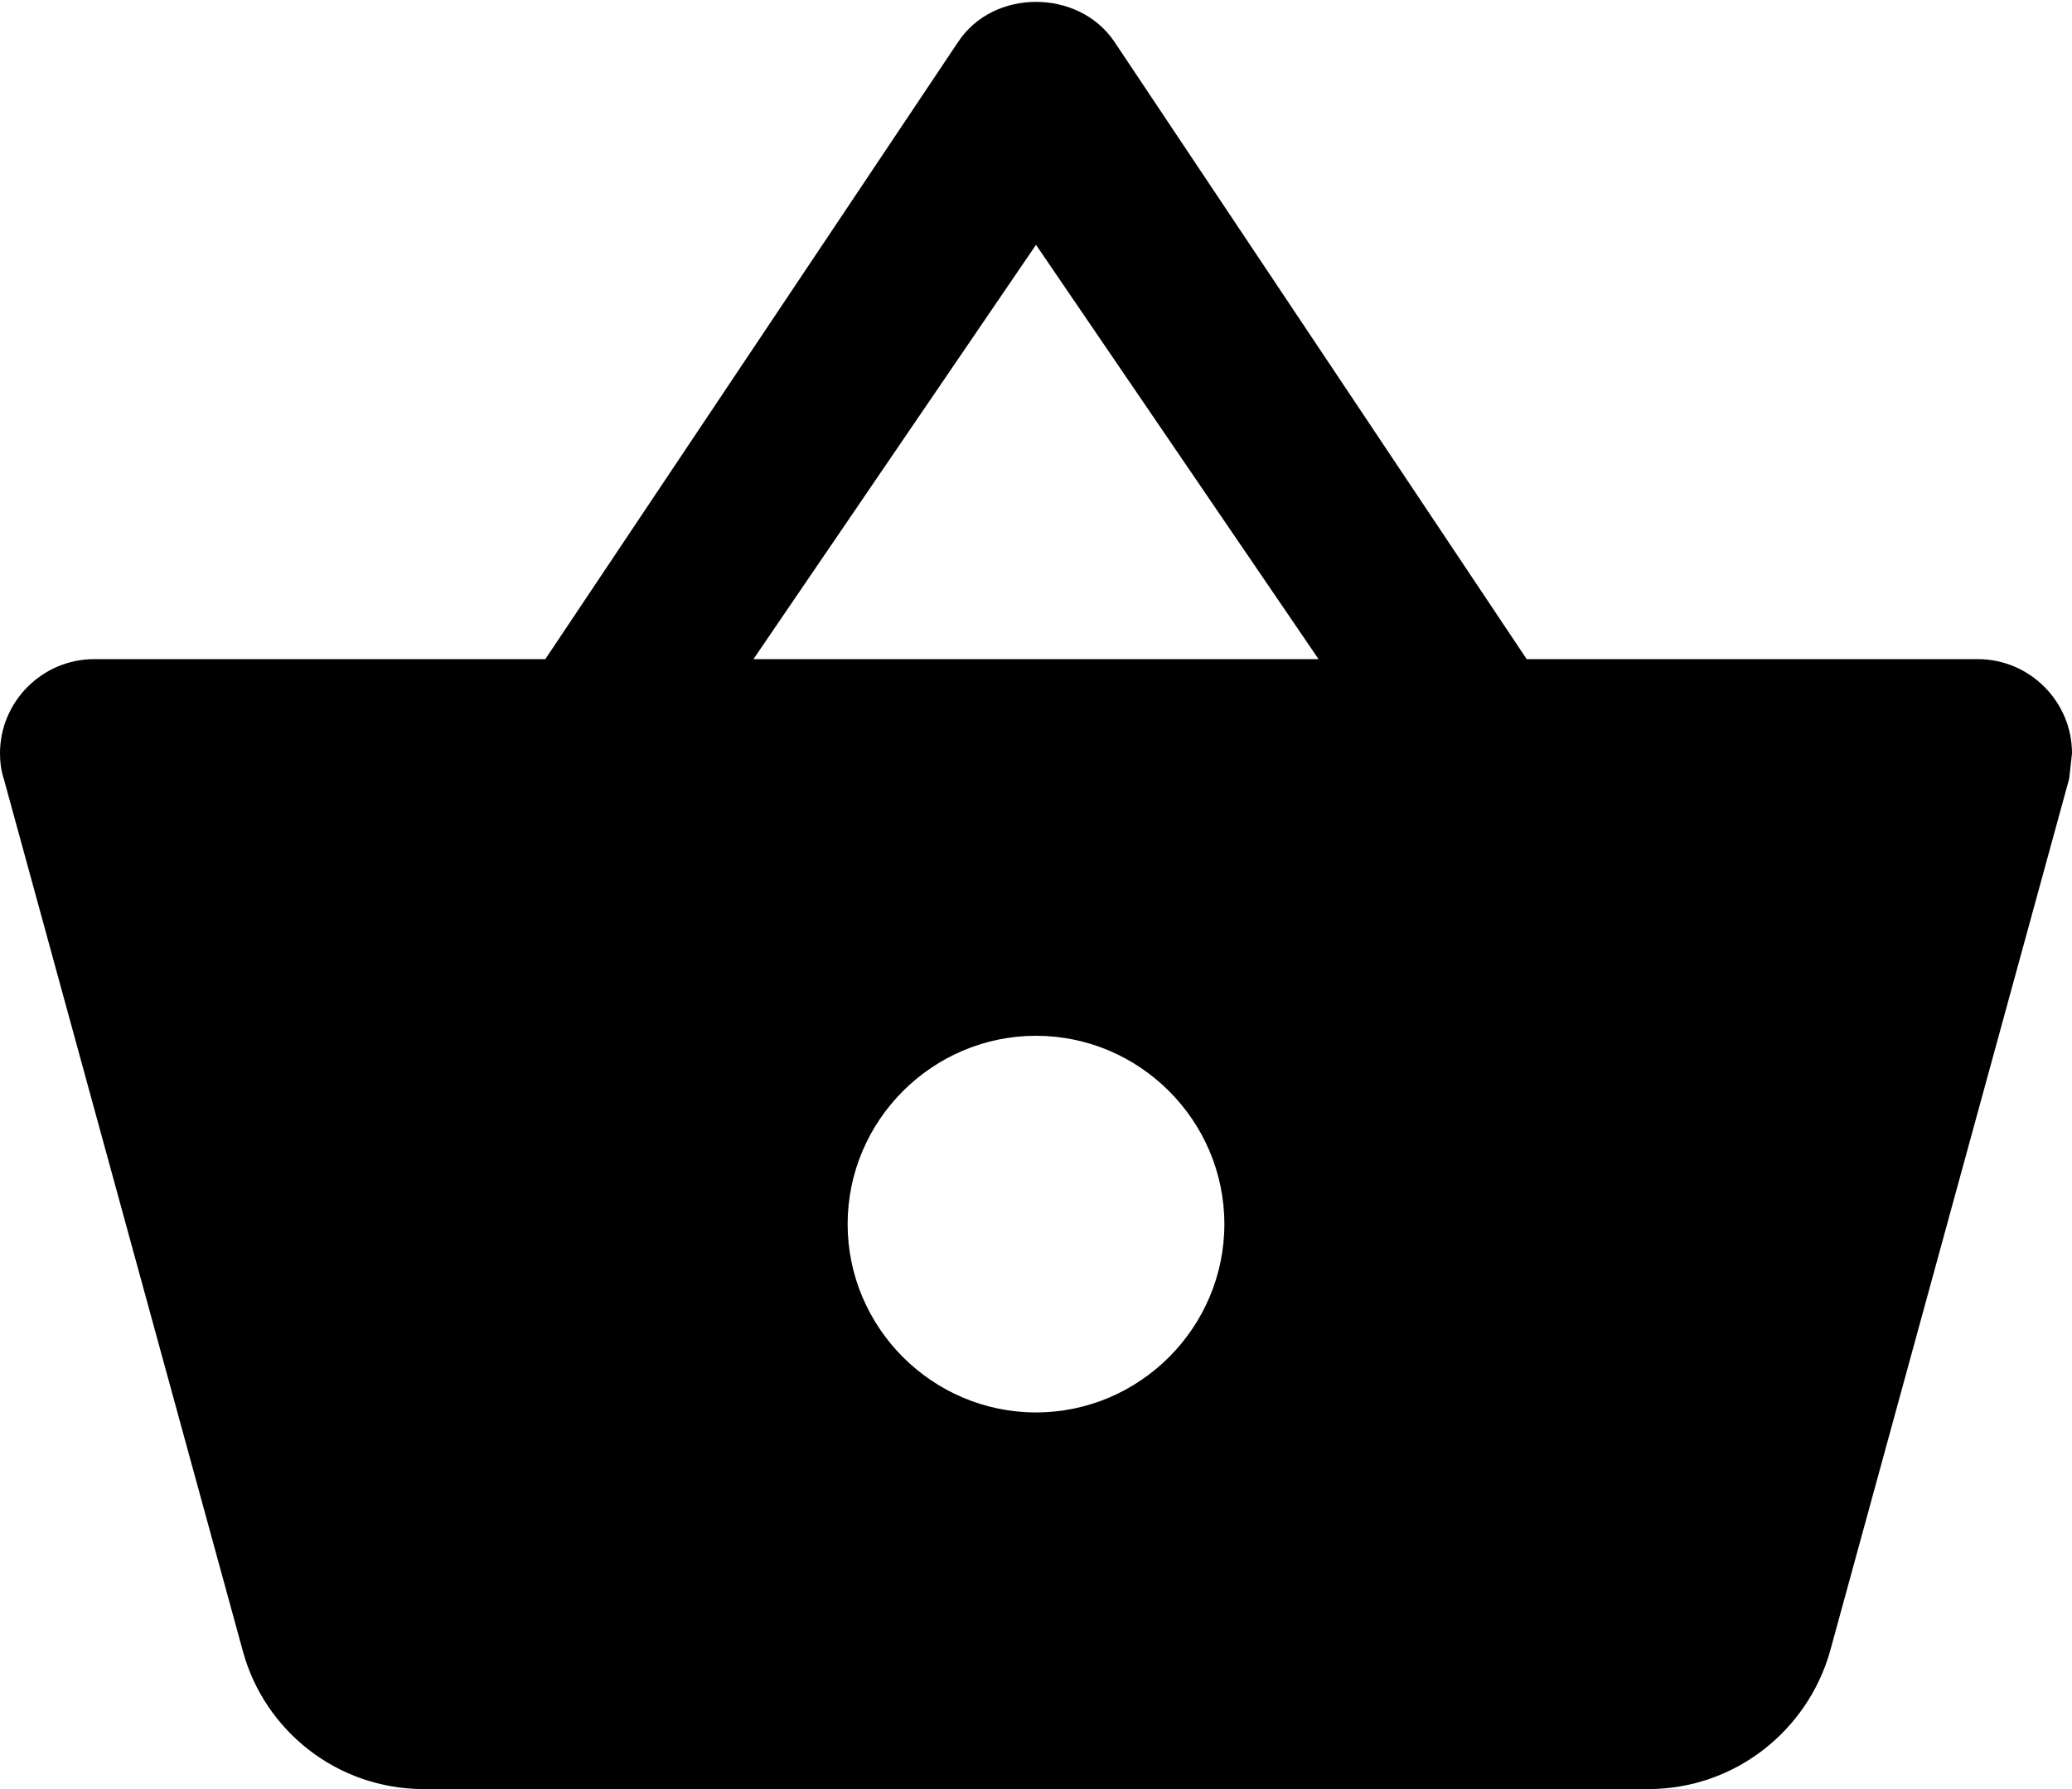 <svg width="22" height="19" viewBox="0 0 22 19" fill="none" xmlns="http://www.w3.org/2000/svg">
<path d="M16.21 7L11.83 0.44C11.64 0.16 11.32 0.02 11 0.02C10.68 0.02 10.36 0.16 10.17 0.45L5.79 7H1C0.45 7 0 7.45 0 8C0 8.09 0.01 8.18 0.04 8.27L2.58 17.54C2.81 18.38 3.58 19 4.5 19H17.5C18.42 19 19.19 18.38 19.43 17.54L21.97 8.27L22 8C22 7.45 21.55 7 21 7H16.21ZM8 7L11 2.6L14 7H8ZM11 15C9.9 15 9 14.1 9 13C9 11.9 9.9 11 11 11C12.1 11 13 11.9 13 13C13 14.1 12.1 15 11 15Z" fill="black"/>
</svg>

